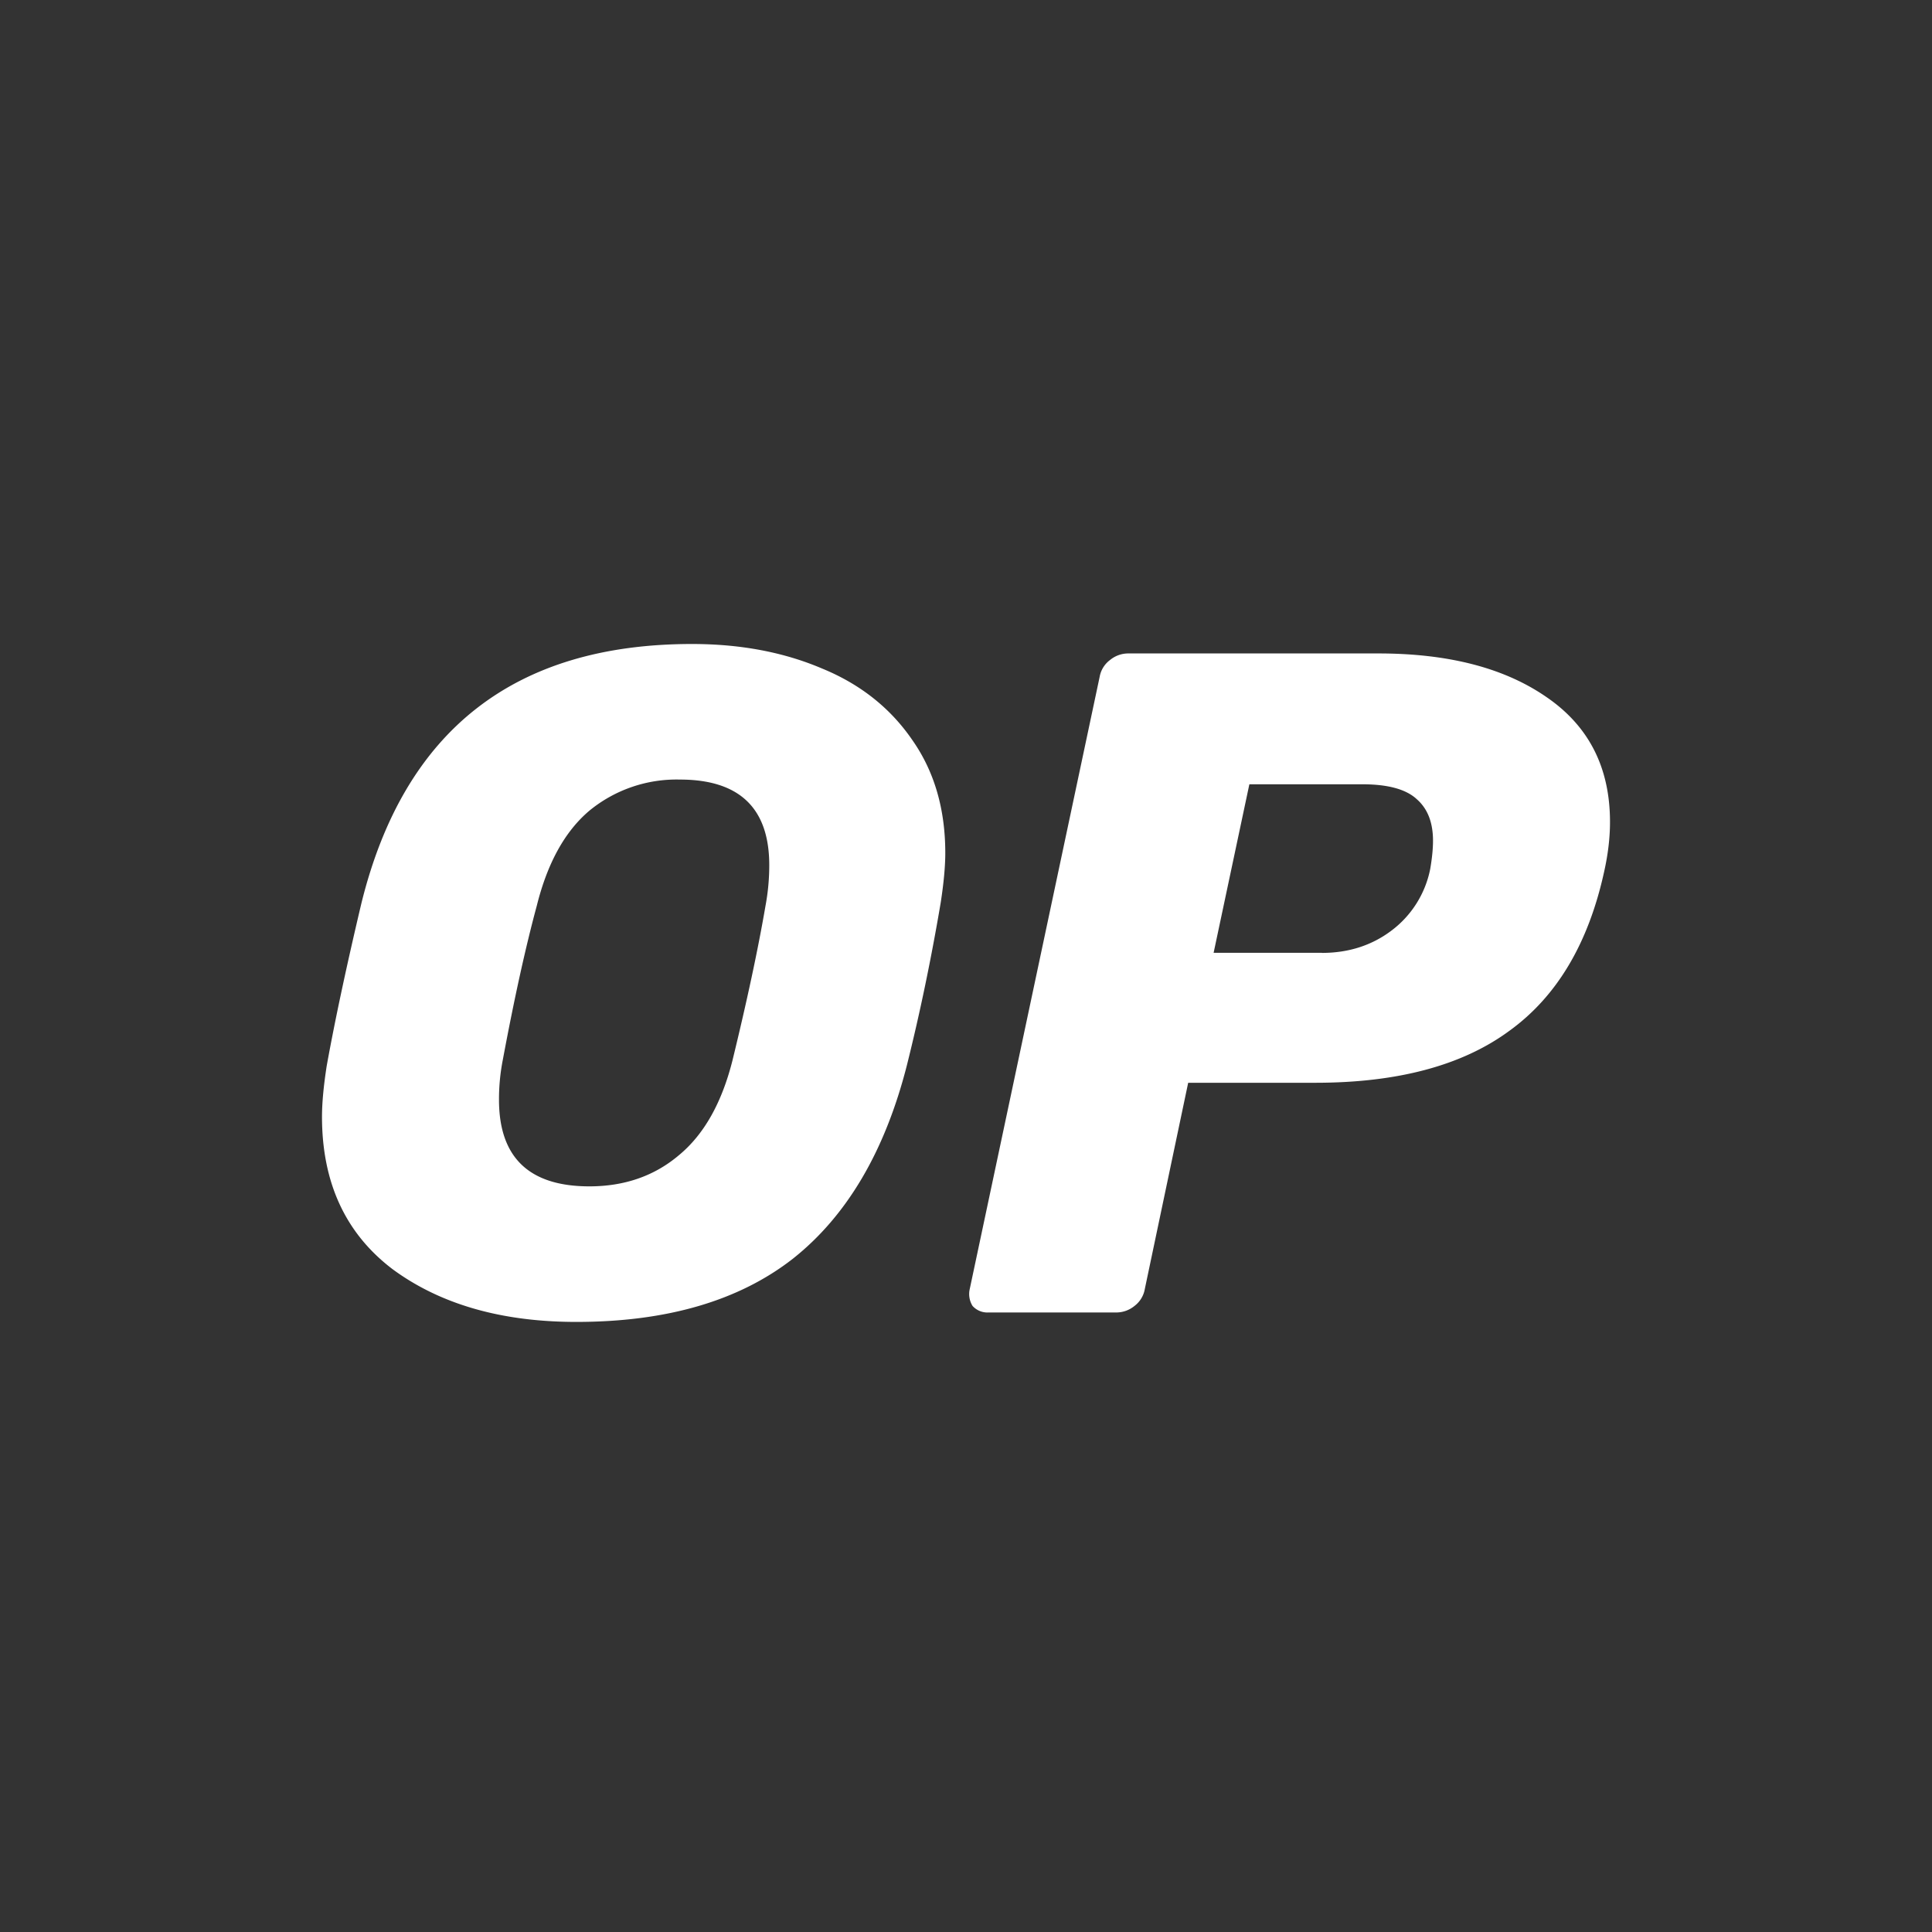 <svg width='18' height='18' fill='none' xmlns='http://www.w3.org/2000/svg'><rect width="100%" height="100%" fill="#333333" stroke="none"/><path d='M5.369 12.316c-.696 0-1.267-.164-1.711-.491-.439-.333-.658-.807-.658-1.421 0-.129.015-.287.044-.474.076-.421.184-.927.324-1.518C3.766 6.804 4.793 6 6.448 6c.45 0 .853.076 1.21.228.357.146.638.369.842.667.205.292.307.643.307 1.052 0 .123-.014.278-.043.465-.088.52-.193 1.027-.316 1.518-.205.801-.559 1.4-1.062 1.798-.503.392-1.175.588-2.017.588zm.122-1.263c.328 0 .606-.097.834-.29.234-.193.4-.488.5-.886.134-.55.237-1.029.307-1.438.023-.123.035-.249.035-.378 0-.532-.278-.798-.833-.798a1.28 1.28 0 0 0-.843.29c-.228.193-.391.488-.49.886-.106.392-.211.871-.317 1.438a1.91 1.91 0 0 0-.035.369c0 .538.281.807.842.807zm3.719 1.175a.186.186 0 0 1-.149-.061.21.21 0 0 1-.026-.158l1.21-5.702a.25.25 0 0 1 .097-.158.267.267 0 0 1 .167-.061h2.333c.65 0 1.17.134 1.561.403.398.27.597.658.597 1.167 0 .146-.018.298-.053.456-.146.673-.441 1.17-.886 1.491-.438.322-1.04.483-1.807.483H11.07l-.404 1.921a.251.251 0 0 1-.096.158.268.268 0 0 1-.167.061H9.21zm3.106-3.35c.245 0 .459-.068.64-.202a.948.948 0 0 0 .369-.58c.017-.099.026-.187.026-.263 0-.17-.05-.298-.15-.386-.099-.093-.268-.14-.508-.14H11.64l-.333 1.57h1.009z' fill='white'/></svg>